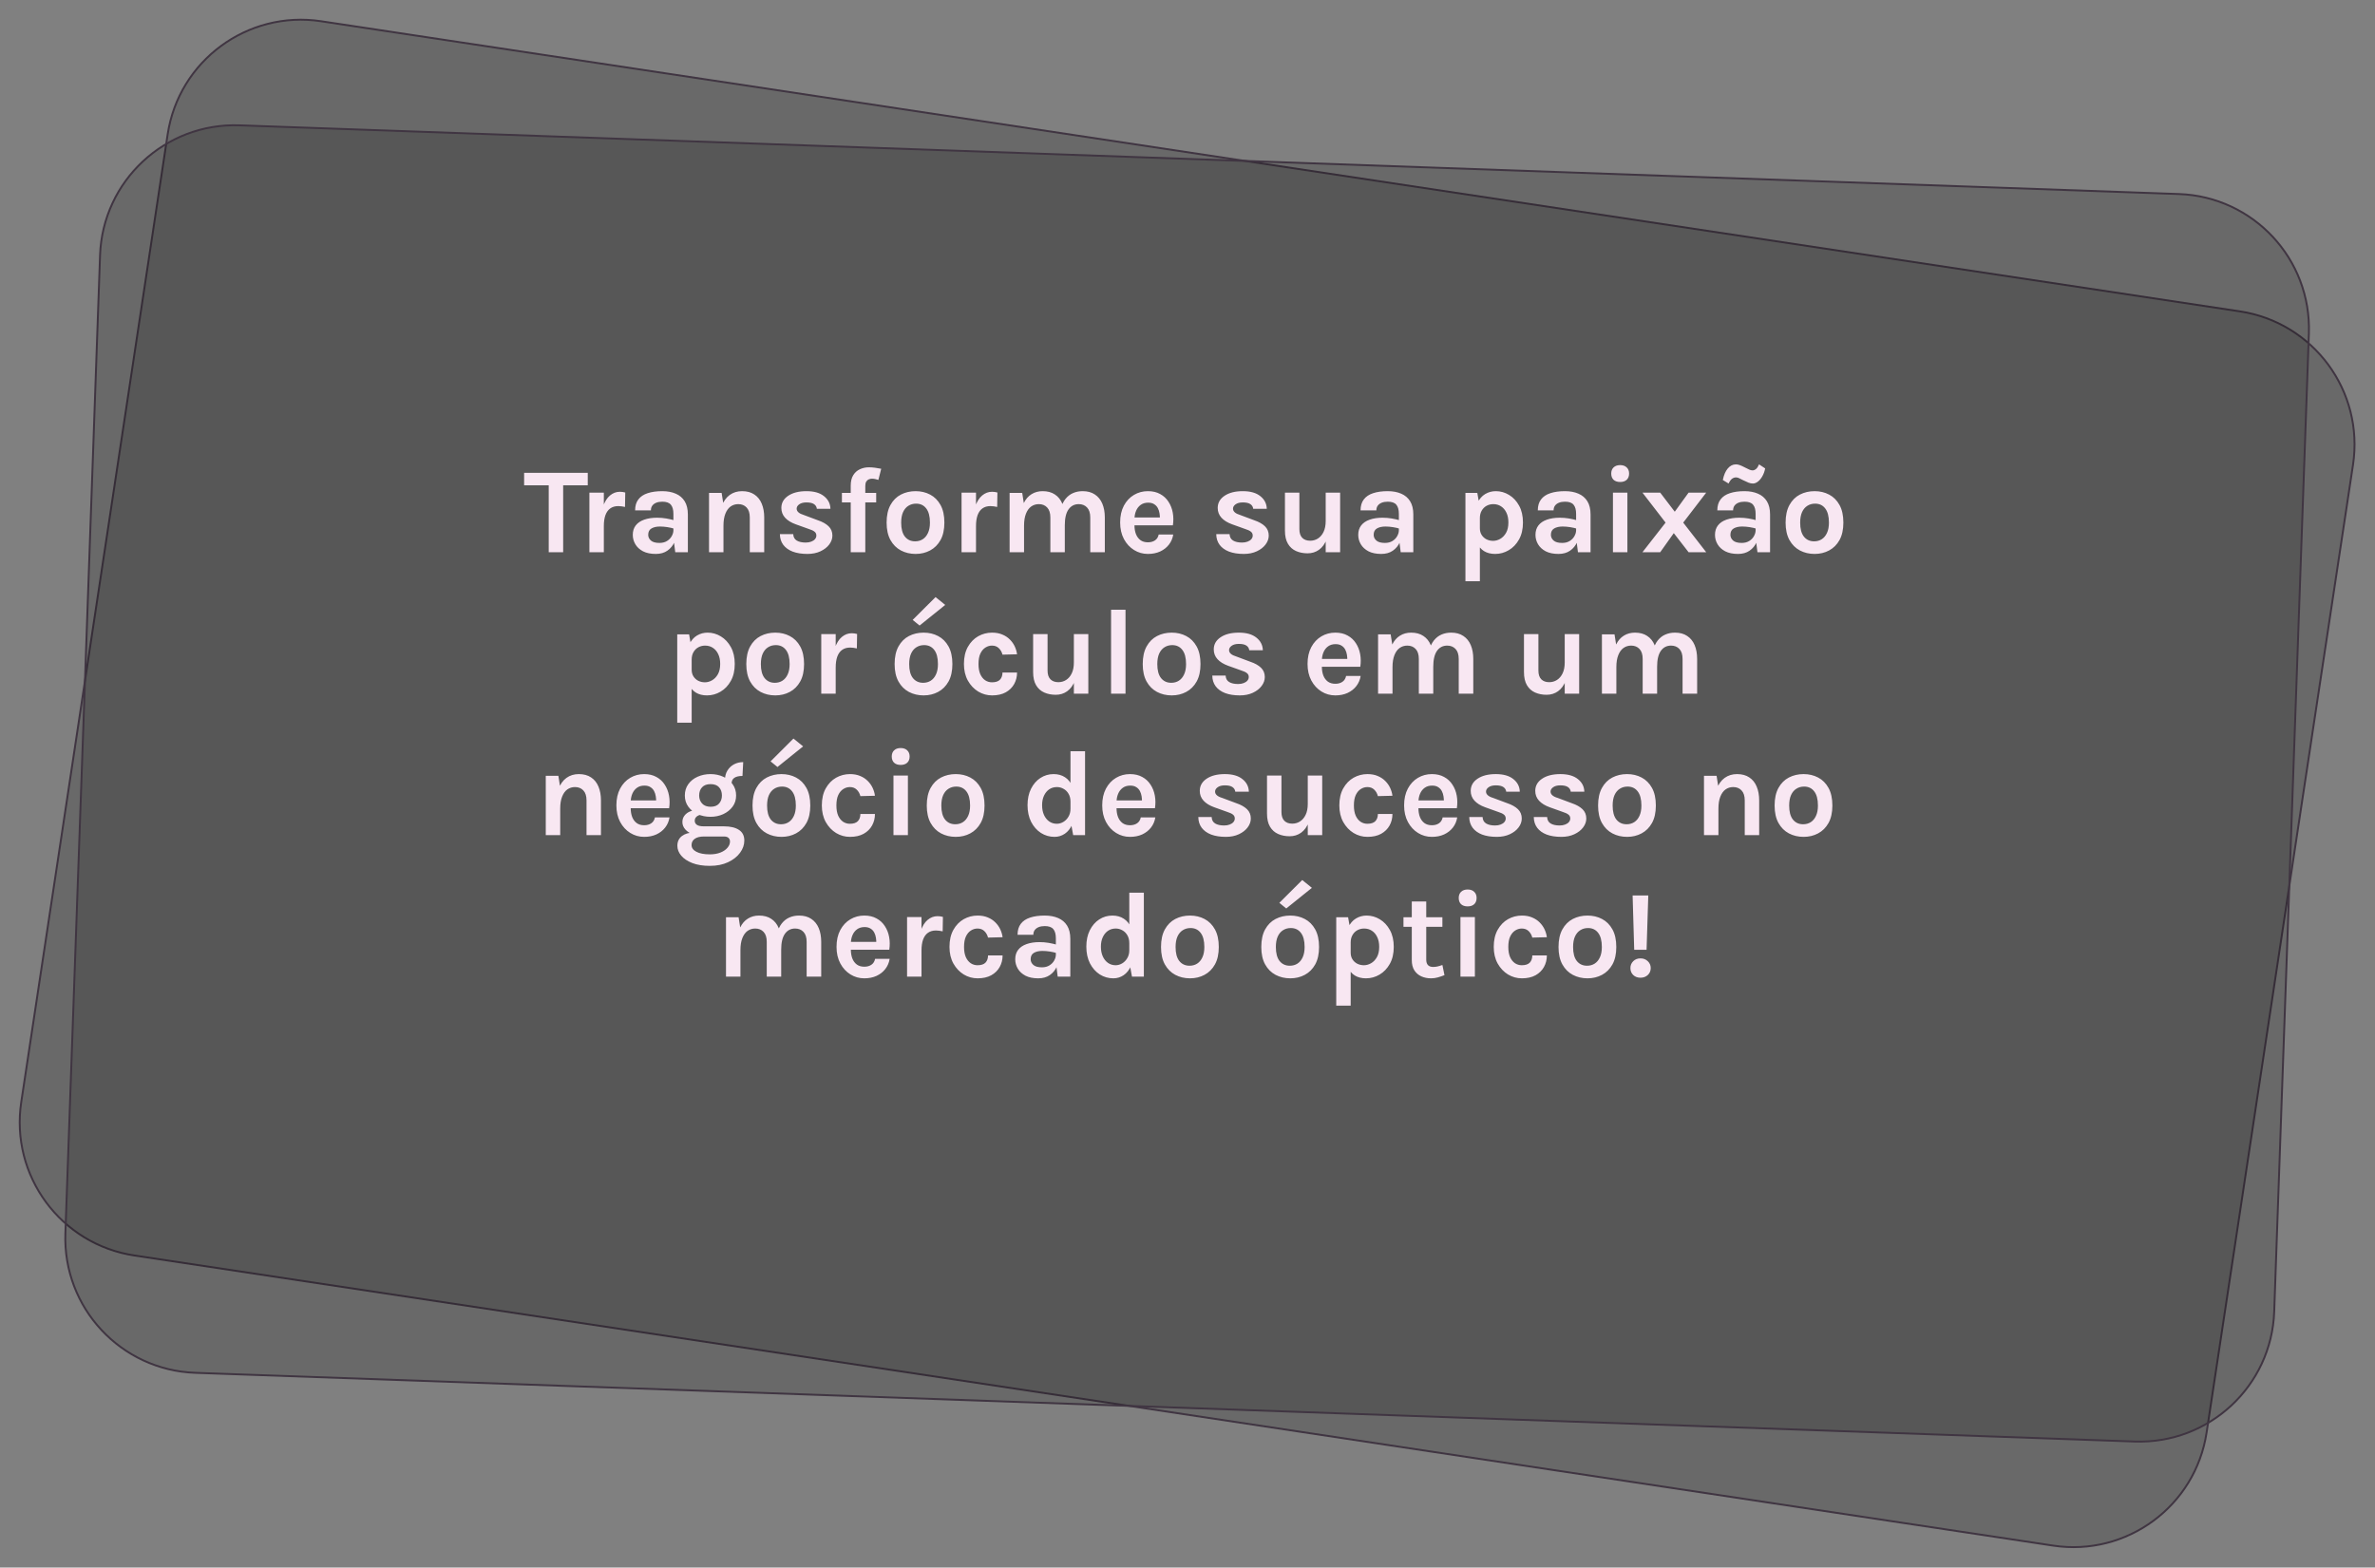 <svg xmlns="http://www.w3.org/2000/svg" width="1242" height="820" viewBox="0 0 1242 820" fill="none"><rect x="0" y="0" width="1242" height="820" fill="#808080" stroke="none"/><path d="M70.276 656.741C31.778 650.919 5.289 614.989 11.112 576.491L87.676 70.276C93.499 31.778 129.428 5.289 167.926 11.112L1171.34 162.876C1209.84 168.699 1236.33 204.628 1230.5 243.127L1153.94 749.342C1148.12 787.84 1112.19 814.328 1073.69 808.506L70.276 656.741Z" fill="#0F100F" fill-opacity="0.2" stroke="#403542"></path><path d="M102.15 718.118C63.238 716.739 32.812 684.077 34.191 645.166L52.325 133.515C53.704 94.603 86.366 64.177 125.277 65.556L1139.47 101.5C1178.38 102.879 1208.8 135.541 1207.42 174.452L1189.29 686.103C1187.91 725.015 1155.25 755.441 1116.34 754.062L102.15 718.118Z" fill="#0F100F" fill-opacity="0.2" stroke="#403542"></path><path d="M274.09 253.856V247.328H307.37V253.856H292.81L294.506 252.128V288.864H286.954V252.128L288.65 253.856H274.09ZM308.221 288.864V257.696H315.773V288.864H308.221ZM313.917 275.232C313.917 271.157 314.375 267.786 315.293 265.12C316.21 262.453 317.437 260.48 318.973 259.2C320.53 257.898 322.258 257.248 324.157 257.248C324.669 257.248 325.149 257.28 325.597 257.344C326.066 257.408 326.525 257.504 326.973 257.632L326.845 265.184C326.29 265.056 325.693 264.949 325.053 264.864C324.413 264.778 323.837 264.736 323.325 264.736C321.661 264.736 320.263 265.141 319.133 265.952C318.023 266.741 317.181 267.914 316.605 269.472C316.05 271.029 315.773 272.949 315.773 275.232H313.917ZM353.122 288.864L352.162 281.312V268.832C352.162 266.656 351.714 265.045 350.818 264C349.943 262.954 348.45 262.432 346.338 262.432C345.122 262.432 344.066 262.613 343.17 262.976C342.274 263.338 341.58 263.861 341.09 264.544C340.62 265.205 340.386 266.016 340.386 266.976H332.13C332.13 264.629 332.695 262.72 333.826 261.248C334.956 259.754 336.578 258.666 338.69 257.984C340.823 257.28 343.372 256.928 346.338 256.928C349.026 256.928 351.372 257.365 353.378 258.24C355.383 259.093 356.94 260.416 358.05 262.208C359.159 264 359.714 266.293 359.714 269.088V288.864H353.122ZM342.946 289.76C340.279 289.76 338.05 289.301 336.258 288.384C334.487 287.445 333.154 286.218 332.258 284.704C331.362 283.189 330.914 281.546 330.914 279.776C330.914 277.813 331.426 276.17 332.45 274.848C333.495 273.504 334.967 272.501 336.866 271.84C338.764 271.157 341.004 270.816 343.586 270.816C345.271 270.816 346.86 270.944 348.354 271.2C349.868 271.456 351.372 271.797 352.866 272.224V276.64C351.692 276.256 350.412 275.957 349.026 275.744C347.639 275.53 346.338 275.424 345.122 275.424C343.33 275.424 341.858 275.754 340.706 276.416C339.554 277.077 338.978 278.197 338.978 279.776C338.978 280.928 339.447 281.92 340.386 282.752C341.324 283.584 342.818 284 344.866 284C346.423 284 347.746 283.658 348.834 282.976C349.922 282.293 350.743 281.44 351.298 280.416C351.874 279.392 352.162 278.368 352.162 277.344H353.954C353.954 279.584 353.538 281.653 352.706 283.552C351.874 285.429 350.636 286.933 348.994 288.064C347.372 289.194 345.356 289.76 342.946 289.76ZM392.095 288.864V270.688C392.095 268.384 391.541 266.645 390.431 265.472C389.322 264.298 387.871 263.712 386.079 263.712C384.565 263.712 383.221 264.128 382.047 264.96C380.895 265.792 379.989 267.05 379.327 268.736C378.666 270.4 378.335 272.48 378.335 274.976H375.839C375.839 270.944 376.341 267.594 377.343 264.928C378.346 262.24 379.765 260.234 381.599 258.912C383.434 257.589 385.589 256.928 388.063 256.928C390.623 256.928 392.757 257.504 394.463 258.656C396.191 259.786 397.482 261.386 398.335 263.456C399.21 265.525 399.647 267.936 399.647 270.688V288.864H392.095ZM370.783 288.864V257.824H377.375L378.335 263.968V288.864H370.783ZM422.242 289.76C419.256 289.76 416.685 289.354 414.53 288.544C412.397 287.712 410.754 286.528 409.602 284.992C408.45 283.434 407.864 281.568 407.842 279.392H414.818C414.882 280.928 415.49 282.048 416.642 282.752C417.794 283.456 419.362 283.808 421.346 283.808C422.434 283.808 423.394 283.648 424.226 283.328C425.08 283.008 425.741 282.57 426.21 282.016C426.68 281.461 426.914 280.842 426.914 280.16C426.914 279.285 426.594 278.602 425.954 278.112C425.336 277.6 424.333 277.13 422.946 276.704L416.162 274.272C413.73 273.397 411.864 272.245 410.562 270.816C409.261 269.386 408.61 267.68 408.61 265.696C408.61 263.072 409.794 260.96 412.162 259.36C414.552 257.738 417.741 256.928 421.73 256.928C425.698 256.928 428.76 257.802 430.914 259.552C433.09 261.28 434.21 263.477 434.274 266.144H427.17C427.064 265.12 426.573 264.309 425.698 263.712C424.824 263.114 423.501 262.816 421.73 262.816C420.13 262.816 418.872 263.146 417.954 263.808C417.058 264.448 416.61 265.205 416.61 266.08C416.61 267.552 417.869 268.661 420.386 269.408L427.746 272.16C430.136 272.97 431.992 274.016 433.314 275.296C434.637 276.576 435.298 278.197 435.298 280.16C435.298 281.802 434.744 283.36 433.634 284.832C432.546 286.282 431.021 287.466 429.058 288.384C427.096 289.301 424.824 289.76 422.242 289.76ZM444.888 288.864V254.048C444.888 251.808 445.325 249.984 446.2 248.576C447.074 247.168 448.226 246.133 449.656 245.472C451.106 244.789 452.674 244.448 454.36 244.448C455.405 244.448 456.482 244.522 457.592 244.672C458.701 244.821 459.778 245.002 460.824 245.216L459.352 251.04C458.818 250.848 458.264 250.698 457.688 250.592C457.112 250.464 456.557 250.4 456.024 250.4C455.426 250.4 454.861 250.517 454.328 250.752C453.794 250.965 453.357 251.349 453.016 251.904C452.674 252.458 452.504 253.216 452.504 254.176V288.864H444.888ZM440.28 262.816V257.824H458.2V262.816H440.28ZM478.82 289.76C475.982 289.76 473.412 289.152 471.108 287.936C468.825 286.72 467.012 284.906 465.668 282.496C464.324 280.064 463.652 277.024 463.652 273.376C463.652 269.664 464.324 266.592 465.668 264.16C467.012 261.728 468.825 259.914 471.108 258.72C473.412 257.525 475.982 256.928 478.82 256.928C481.614 256.928 484.142 257.525 486.404 258.72C488.686 259.914 490.5 261.728 491.844 264.16C493.188 266.592 493.86 269.664 493.86 273.376C493.86 277.024 493.188 280.064 491.844 282.496C490.5 284.906 488.686 286.72 486.404 287.936C484.142 289.152 481.614 289.76 478.82 289.76ZM478.564 283.168C480.057 283.168 481.38 282.805 482.532 282.08C483.705 281.333 484.622 280.234 485.284 278.784C485.966 277.333 486.308 275.53 486.308 273.376C486.308 270.09 485.657 267.616 484.356 265.952C483.076 264.288 481.316 263.456 479.076 263.456C477.561 263.456 476.217 263.829 475.044 264.576C473.87 265.301 472.942 266.4 472.26 267.872C471.598 269.344 471.268 271.178 471.268 273.376C471.268 276.618 471.918 279.061 473.22 280.704C474.542 282.346 476.324 283.168 478.564 283.168ZM502.846 288.864V257.696H510.398V288.864H502.846ZM508.542 275.232C508.542 271.157 509 267.786 509.918 265.12C510.835 262.453 512.062 260.48 513.598 259.2C515.155 257.898 516.883 257.248 518.782 257.248C519.294 257.248 519.774 257.28 520.222 257.344C520.691 257.408 521.15 257.504 521.598 257.632L521.47 265.184C520.915 265.056 520.318 264.949 519.678 264.864C519.038 264.778 518.462 264.736 517.95 264.736C516.286 264.736 514.888 265.141 513.758 265.952C512.648 266.741 511.806 267.914 511.23 269.472C510.675 271.029 510.398 272.949 510.398 275.232H508.542ZM570.147 288.864V270.688C570.147 268.384 569.592 266.645 568.483 265.472C567.373 264.298 565.923 263.712 564.131 263.712C561.869 263.712 560.088 264.629 558.787 266.464C557.485 268.298 556.835 271.072 556.835 274.784H553.699C553.699 271.52 553.997 268.757 554.595 266.496C555.213 264.213 556.077 262.378 557.187 260.992C558.317 259.584 559.64 258.56 561.155 257.92C562.669 257.258 564.344 256.928 566.179 256.928C568.717 256.928 570.84 257.504 572.547 258.656C574.275 259.786 575.576 261.386 576.451 263.456C577.325 265.525 577.763 267.936 577.763 270.688V288.864H570.147ZM527.971 288.864V257.824H534.563L535.395 263.136C536.419 261.066 537.773 259.52 539.459 258.496C541.144 257.45 543.075 256.928 545.251 256.928C547.811 256.928 549.944 257.504 551.651 258.656C553.379 259.786 554.669 261.386 555.523 263.456C556.397 265.525 556.835 267.936 556.835 270.688V288.864H549.283V270.688C549.283 268.384 548.728 266.645 547.619 265.472C546.509 264.298 545.059 263.712 543.267 263.712C541.752 263.712 540.408 264.128 539.235 264.96C538.083 265.792 537.176 267.05 536.515 268.736C535.853 270.4 535.523 272.48 535.523 274.976V288.864H527.971ZM600.305 289.76C597.659 289.76 595.238 289.077 593.041 287.712C590.843 286.346 589.083 284.437 587.761 281.984C586.438 279.509 585.777 276.618 585.777 273.312C585.777 269.898 586.427 266.965 587.729 264.512C589.051 262.058 590.811 260.181 593.009 258.88C595.206 257.578 597.638 256.928 600.305 256.928C602.779 256.928 604.913 257.429 606.705 258.432C608.518 259.413 609.969 260.757 611.057 262.464C612.166 264.149 612.913 266.058 613.297 268.192C613.681 270.325 613.702 272.522 613.361 274.784H591.793V270.688H608.017L606.545 271.648C606.609 270.645 606.555 269.632 606.385 268.608C606.235 267.584 605.937 266.645 605.489 265.792C605.041 264.938 604.401 264.256 603.569 263.744C602.758 263.21 601.713 262.944 600.433 262.944C598.897 262.944 597.595 263.328 596.529 264.096C595.462 264.864 594.651 265.909 594.097 267.232C593.542 268.554 593.265 270.048 593.265 271.712V274.72C593.265 276.469 593.521 278.016 594.033 279.36C594.566 280.704 595.345 281.76 596.369 282.528C597.414 283.296 598.726 283.68 600.305 283.68C601.777 283.68 603.014 283.338 604.017 282.656C605.019 281.973 605.659 280.949 605.937 279.584H613.553C613.233 281.589 612.475 283.36 611.281 284.896C610.107 286.41 608.582 287.605 606.705 288.48C604.827 289.333 602.694 289.76 600.305 289.76ZM650.43 289.76C647.443 289.76 644.872 289.354 642.718 288.544C640.584 287.712 638.942 286.528 637.79 284.992C636.638 283.434 636.051 281.568 636.03 279.392H643.006C643.07 280.928 643.678 282.048 644.83 282.752C645.982 283.456 647.55 283.808 649.534 283.808C650.622 283.808 651.582 283.648 652.414 283.328C653.267 283.008 653.928 282.57 654.398 282.016C654.867 281.461 655.102 280.842 655.102 280.16C655.102 279.285 654.782 278.602 654.142 278.112C653.523 277.6 652.52 277.13 651.134 276.704L644.35 274.272C641.918 273.397 640.051 272.245 638.75 270.816C637.448 269.386 636.798 267.68 636.798 265.696C636.798 263.072 637.982 260.96 640.35 259.36C642.739 257.738 645.928 256.928 649.918 256.928C653.886 256.928 656.947 257.802 659.102 259.552C661.278 261.28 662.398 263.477 662.462 266.144H655.358C655.251 265.12 654.76 264.309 653.886 263.712C653.011 263.114 651.688 262.816 649.918 262.816C648.318 262.816 647.059 263.146 646.142 263.808C645.246 264.448 644.798 265.205 644.798 266.08C644.798 267.552 646.056 268.661 648.574 269.408L655.934 272.16C658.323 272.97 660.179 274.016 661.502 275.296C662.824 276.576 663.486 278.197 663.486 280.16C663.486 281.802 662.931 283.36 661.822 284.832C660.734 286.282 659.208 287.466 657.246 288.384C655.283 289.301 653.011 289.76 650.43 289.76ZM693.268 257.696H700.82V288.864H693.268V257.696ZM671.956 257.696H679.508V276.768C679.508 278.794 680.009 280.32 681.012 281.344C682.014 282.346 683.39 282.848 685.14 282.848C686.633 282.848 687.988 282.464 689.204 281.696C690.441 280.906 691.422 279.754 692.148 278.24C692.894 276.704 693.268 274.805 693.268 272.544H695.316C695.316 276.341 694.825 279.488 693.844 281.984C692.862 284.48 691.508 286.346 689.78 287.584C688.052 288.821 686.057 289.44 683.796 289.44C681.577 289.44 679.572 289.045 677.78 288.256C675.988 287.466 674.569 286.197 673.524 284.448C672.478 282.698 671.956 280.394 671.956 277.536V257.696ZM732.497 288.864L731.537 281.312V268.832C731.537 266.656 731.089 265.045 730.193 264C729.318 262.954 727.825 262.432 725.713 262.432C724.497 262.432 723.441 262.613 722.545 262.976C721.649 263.338 720.955 263.861 720.465 264.544C719.995 265.205 719.761 266.016 719.761 266.976H711.505C711.505 264.629 712.07 262.72 713.201 261.248C714.331 259.754 715.953 258.666 718.065 257.984C720.198 257.28 722.747 256.928 725.713 256.928C728.401 256.928 730.747 257.365 732.753 258.24C734.758 259.093 736.315 260.416 737.425 262.208C738.534 264 739.089 266.293 739.089 269.088V288.864H732.497ZM722.321 289.76C719.654 289.76 717.425 289.301 715.633 288.384C713.862 287.445 712.529 286.218 711.633 284.704C710.737 283.189 710.289 281.546 710.289 279.776C710.289 277.813 710.801 276.17 711.825 274.848C712.87 273.504 714.342 272.501 716.241 271.84C718.139 271.157 720.379 270.816 722.961 270.816C724.646 270.816 726.235 270.944 727.729 271.2C729.243 271.456 730.747 271.797 732.241 272.224V276.64C731.067 276.256 729.787 275.957 728.401 275.744C727.014 275.53 725.713 275.424 724.497 275.424C722.705 275.424 721.233 275.754 720.081 276.416C718.929 277.077 718.353 278.197 718.353 279.776C718.353 280.928 718.822 281.92 719.761 282.752C720.699 283.584 722.193 284 724.241 284C725.798 284 727.121 283.658 728.209 282.976C729.297 282.293 730.118 281.44 730.673 280.416C731.249 279.392 731.537 278.368 731.537 277.344H733.329C733.329 279.584 732.913 281.653 732.081 283.552C731.249 285.429 730.011 286.933 728.369 288.064C726.747 289.194 724.731 289.76 722.321 289.76ZM781.898 289.76C779.615 289.76 777.674 289.269 776.074 288.288C774.474 287.306 773.247 285.824 772.394 283.84C771.562 281.834 771.146 279.328 771.146 276.32H773.898C773.898 277.706 774.218 278.89 774.858 279.872C775.498 280.853 776.34 281.61 777.386 282.144C778.452 282.656 779.594 282.912 780.81 282.912C782.068 282.912 783.306 282.57 784.522 281.888C785.759 281.184 786.783 280.128 787.594 278.72C788.404 277.29 788.81 275.488 788.81 273.312C788.81 271.328 788.468 269.621 787.786 268.192C787.103 266.741 786.164 265.632 784.97 264.864C783.796 264.096 782.452 263.712 780.938 263.712C779.658 263.712 778.484 264 777.418 264.576C776.351 265.152 775.498 265.994 774.858 267.104C774.218 268.192 773.898 269.514 773.898 271.072H771.146C771.146 267.808 771.647 265.141 772.65 263.072C773.652 260.981 774.996 259.434 776.682 258.432C778.367 257.429 780.212 256.928 782.218 256.928C784.671 256.928 786.975 257.578 789.13 258.88C791.306 260.181 793.066 262.058 794.41 264.512C795.754 266.944 796.426 269.877 796.426 273.312C796.426 276.768 795.743 279.722 794.378 282.176C793.012 284.629 791.22 286.506 789.002 287.808C786.804 289.109 784.436 289.76 781.898 289.76ZM766.346 304.032V257.824H772.554L773.898 265.504V304.032H766.346ZM825.184 288.864L824.224 281.312V268.832C824.224 266.656 823.776 265.045 822.88 264C822.006 262.954 820.512 262.432 818.4 262.432C817.184 262.432 816.128 262.613 815.232 262.976C814.336 263.338 813.643 263.861 813.152 264.544C812.683 265.205 812.448 266.016 812.448 266.976H804.192C804.192 264.629 804.758 262.72 805.888 261.248C807.019 259.754 808.64 258.666 810.752 257.984C812.886 257.28 815.435 256.928 818.4 256.928C821.088 256.928 823.435 257.365 825.44 258.24C827.446 259.093 829.003 260.416 830.112 262.208C831.222 264 831.776 266.293 831.776 269.088V288.864H825.184ZM815.008 289.76C812.342 289.76 810.112 289.301 808.32 288.384C806.55 287.445 805.216 286.218 804.32 284.704C803.424 283.189 802.976 281.546 802.976 279.776C802.976 277.813 803.488 276.17 804.512 274.848C805.558 273.504 807.03 272.501 808.928 271.84C810.827 271.157 813.067 270.816 815.648 270.816C817.334 270.816 818.923 270.944 820.416 271.2C821.931 271.456 823.435 271.797 824.928 272.224V276.64C823.755 276.256 822.475 275.957 821.088 275.744C819.702 275.53 818.4 275.424 817.184 275.424C815.392 275.424 813.92 275.754 812.768 276.416C811.616 277.077 811.04 278.197 811.04 279.776C811.04 280.928 811.51 281.92 812.448 282.752C813.387 283.584 814.88 284 816.928 284C818.486 284 819.808 283.658 820.896 282.976C821.984 282.293 822.806 281.44 823.36 280.416C823.936 279.392 824.224 278.368 824.224 277.344H826.016C826.016 279.584 825.6 281.653 824.768 283.552C823.936 285.429 822.699 286.933 821.056 288.064C819.435 289.194 817.419 289.76 815.008 289.76ZM847.262 252.128C845.79 252.128 844.638 251.744 843.806 250.976C842.995 250.186 842.59 249.098 842.59 247.712C842.59 246.368 842.995 245.301 843.806 244.512C844.638 243.701 845.79 243.296 847.262 243.296C848.712 243.296 849.854 243.701 850.686 244.512C851.518 245.301 851.934 246.368 851.934 247.712C851.934 249.098 851.518 250.186 850.686 250.976C849.854 251.744 848.712 252.128 847.262 252.128ZM843.486 288.864V257.696H851.038V288.864H843.486ZM858.918 288.864L871.014 273.376L858.918 257.696H868.198L875.814 267.68L883.046 257.696H892.262L880.23 273.376L892.262 288.864H883.046L875.302 278.88L868.198 288.864H858.918ZM919.059 288.864L918.099 281.312V268.832C918.099 266.656 917.651 265.045 916.755 264C915.881 262.954 914.387 262.432 912.275 262.432C911.059 262.432 910.003 262.613 909.107 262.976C908.211 263.338 907.518 263.861 907.027 264.544C906.558 265.205 906.323 266.016 906.323 266.976H898.067C898.067 264.629 898.633 262.72 899.763 261.248C900.894 259.754 902.515 258.666 904.627 257.984C906.761 257.28 909.31 256.928 912.275 256.928C914.963 256.928 917.31 257.365 919.315 258.24C921.321 259.093 922.878 260.416 923.987 262.208C925.097 264 925.651 266.293 925.651 269.088V288.864H919.059ZM908.883 289.76C906.217 289.76 903.987 289.301 902.195 288.384C900.425 287.445 899.091 286.218 898.195 284.704C897.299 283.189 896.851 281.546 896.851 279.776C896.851 277.813 897.363 276.17 898.387 274.848C899.433 273.504 900.905 272.501 902.803 271.84C904.702 271.157 906.942 270.816 909.523 270.816C911.209 270.816 912.798 270.944 914.291 271.2C915.806 271.456 917.31 271.797 918.803 272.224V276.64C917.63 276.256 916.35 275.957 914.963 275.744C913.577 275.53 912.275 275.424 911.059 275.424C909.267 275.424 907.795 275.754 906.643 276.416C905.491 277.077 904.915 278.197 904.915 279.776C904.915 280.928 905.385 281.92 906.323 282.752C907.262 283.584 908.755 284 910.803 284C912.361 284 913.683 283.658 914.771 282.976C915.859 282.293 916.681 281.44 917.235 280.416C917.811 279.392 918.099 278.368 918.099 277.344H919.891C919.891 279.584 919.475 281.653 918.643 283.552C917.811 285.429 916.574 286.933 914.931 288.064C913.31 289.194 911.294 289.76 908.883 289.76ZM903.955 252.928L900.947 251.104C901.459 248.522 902.313 246.517 903.507 245.088C904.723 243.637 906.153 242.912 907.795 242.912C908.414 242.912 909.054 243.029 909.715 243.264C910.398 243.498 911.315 243.914 912.467 244.512C913.555 245.066 914.366 245.461 914.899 245.696C915.454 245.93 915.987 246.048 916.499 246.048C917.118 246.048 917.726 245.802 918.323 245.312C918.921 244.8 919.443 244 919.891 242.912L923.091 245.024C922.793 246.56 922.302 247.925 921.619 249.12C920.958 250.293 920.19 251.221 919.315 251.904C918.441 252.586 917.566 252.928 916.691 252.928C915.923 252.928 915.155 252.778 914.387 252.48C913.641 252.181 912.659 251.733 911.443 251.136C910.441 250.581 909.694 250.208 909.203 250.016C908.713 249.824 908.243 249.728 907.795 249.728C907.113 249.728 906.451 249.952 905.811 250.4C905.193 250.826 904.574 251.669 903.955 252.928ZM948.945 289.76C946.107 289.76 943.537 289.152 941.233 287.936C938.95 286.72 937.137 284.906 935.793 282.496C934.449 280.064 933.777 277.024 933.777 273.376C933.777 269.664 934.449 266.592 935.793 264.16C937.137 261.728 938.95 259.914 941.233 258.72C943.537 257.525 946.107 256.928 948.945 256.928C951.739 256.928 954.267 257.525 956.529 258.72C958.811 259.914 960.625 261.728 961.969 264.16C963.313 266.592 963.985 269.664 963.985 273.376C963.985 277.024 963.313 280.064 961.969 282.496C960.625 284.906 958.811 286.72 956.529 287.936C954.267 289.152 951.739 289.76 948.945 289.76ZM948.689 283.168C950.182 283.168 951.505 282.805 952.657 282.08C953.83 281.333 954.747 280.234 955.409 278.784C956.091 277.333 956.433 275.53 956.433 273.376C956.433 270.09 955.782 267.616 954.481 265.952C953.201 264.288 951.441 263.456 949.201 263.456C947.686 263.456 946.342 263.829 945.169 264.576C943.995 265.301 943.067 266.4 942.385 267.872C941.723 269.344 941.393 271.178 941.393 273.376C941.393 276.618 942.043 279.061 943.345 280.704C944.667 282.346 946.449 283.168 948.689 283.168ZM369.71 363.76C367.428 363.76 365.486 363.269 363.886 362.288C362.286 361.306 361.06 359.824 360.206 357.84C359.374 355.834 358.958 353.328 358.958 350.32H361.71C361.71 351.706 362.03 352.89 362.67 353.872C363.31 354.853 364.153 355.61 365.198 356.144C366.265 356.656 367.406 356.912 368.622 356.912C369.881 356.912 371.118 356.57 372.334 355.888C373.572 355.184 374.596 354.128 375.406 352.72C376.217 351.29 376.622 349.488 376.622 347.312C376.622 345.328 376.281 343.621 375.598 342.192C374.916 340.741 373.977 339.632 372.782 338.864C371.609 338.096 370.265 337.712 368.75 337.712C367.47 337.712 366.297 338 365.23 338.576C364.164 339.152 363.31 339.994 362.67 341.104C362.03 342.192 361.71 343.514 361.71 345.072H358.958C358.958 341.808 359.46 339.141 360.462 337.072C361.465 334.981 362.809 333.434 364.494 332.432C366.18 331.429 368.025 330.928 370.03 330.928C372.484 330.928 374.788 331.578 376.942 332.88C379.118 334.181 380.878 336.058 382.222 338.512C383.566 340.944 384.238 343.877 384.238 347.312C384.238 350.768 383.556 353.722 382.19 356.176C380.825 358.629 379.033 360.506 376.814 361.808C374.617 363.109 372.249 363.76 369.71 363.76ZM354.158 378.032V331.824H360.366L361.71 339.504V378.032H354.158ZM405.445 363.76C402.607 363.76 400.037 363.152 397.733 361.936C395.45 360.72 393.637 358.906 392.293 356.496C390.949 354.064 390.277 351.024 390.277 347.376C390.277 343.664 390.949 340.592 392.293 338.16C393.637 335.728 395.45 333.914 397.733 332.72C400.037 331.525 402.607 330.928 405.445 330.928C408.239 330.928 410.767 331.525 413.029 332.72C415.311 333.914 417.125 335.728 418.469 338.16C419.813 340.592 420.485 343.664 420.485 347.376C420.485 351.024 419.813 354.064 418.469 356.496C417.125 358.906 415.311 360.72 413.029 361.936C410.767 363.152 408.239 363.76 405.445 363.76ZM405.189 357.168C406.682 357.168 408.005 356.805 409.157 356.08C410.33 355.333 411.247 354.234 411.909 352.784C412.591 351.333 412.933 349.53 412.933 347.376C412.933 344.09 412.282 341.616 410.981 339.952C409.701 338.288 407.941 337.456 405.701 337.456C404.186 337.456 402.842 337.829 401.669 338.576C400.495 339.301 399.567 340.4 398.885 341.872C398.223 343.344 397.893 345.178 397.893 347.376C397.893 350.618 398.543 353.061 399.845 354.704C401.167 356.346 402.949 357.168 405.189 357.168ZM429.471 362.864V331.696H437.023V362.864H429.471ZM435.167 349.232C435.167 345.157 435.625 341.786 436.543 339.12C437.46 336.453 438.687 334.48 440.223 333.2C441.78 331.898 443.508 331.248 445.407 331.248C445.919 331.248 446.399 331.28 446.847 331.344C447.316 331.408 447.775 331.504 448.223 331.632L448.095 339.184C447.54 339.056 446.943 338.949 446.303 338.864C445.663 338.778 445.087 338.736 444.575 338.736C442.911 338.736 441.513 339.141 440.383 339.952C439.273 340.741 438.431 341.914 437.855 343.472C437.3 345.029 437.023 346.949 437.023 349.232H435.167ZM483.007 363.76C480.17 363.76 477.599 363.152 475.295 361.936C473.013 360.72 471.199 358.906 469.855 356.496C468.511 354.064 467.839 351.024 467.839 347.376C467.839 343.664 468.511 340.592 469.855 338.16C471.199 335.728 473.013 333.914 475.295 332.72C477.599 331.525 480.17 330.928 483.007 330.928C485.802 330.928 488.33 331.525 490.591 332.72C492.874 333.914 494.687 335.728 496.031 338.16C497.375 340.592 498.047 343.664 498.047 347.376C498.047 351.024 497.375 354.064 496.031 356.496C494.687 358.906 492.874 360.72 490.591 361.936C488.33 363.152 485.802 363.76 483.007 363.76ZM482.751 357.168C484.245 357.168 485.567 356.805 486.719 356.08C487.893 355.333 488.81 354.234 489.471 352.784C490.154 351.333 490.495 349.53 490.495 347.376C490.495 344.09 489.845 341.616 488.543 339.952C487.263 338.288 485.503 337.456 483.263 337.456C481.749 337.456 480.405 337.829 479.231 338.576C478.058 339.301 477.13 340.4 476.447 341.872C475.786 343.344 475.455 345.178 475.455 347.376C475.455 350.618 476.106 353.061 477.407 354.704C478.73 356.346 480.511 357.168 482.751 357.168ZM480.895 327.216L477.279 324.272L489.247 312.336L494.303 316.432L480.895 327.216ZM518.809 363.76C516.207 363.76 513.785 363.088 511.545 361.744C509.327 360.378 507.524 358.469 506.137 356.016C504.772 353.541 504.089 350.64 504.089 347.312C504.089 343.792 504.772 340.816 506.137 338.384C507.524 335.93 509.327 334.074 511.545 332.816C513.785 331.557 516.207 330.928 518.809 330.928C520.836 330.928 522.617 331.258 524.153 331.92C525.711 332.56 527.033 333.434 528.121 334.544C529.209 335.632 530.063 336.848 530.681 338.192C531.3 339.536 531.695 340.89 531.865 342.256L524.249 342.448C523.908 341.082 523.268 339.952 522.329 339.056C521.412 338.16 520.217 337.712 518.745 337.712C517.529 337.712 516.388 338.053 515.321 338.736C514.255 339.397 513.38 340.432 512.697 341.84C512.036 343.248 511.705 345.072 511.705 347.312C511.705 349.445 512.015 351.226 512.633 352.656C513.273 354.064 514.127 355.13 515.193 355.856C516.26 356.56 517.444 356.912 518.745 356.912C520.665 356.912 522.063 356.453 522.937 355.536C523.812 354.597 524.249 353.349 524.249 351.792H531.865C531.865 353.989 531.364 355.994 530.361 357.808C529.359 359.621 527.887 361.072 525.945 362.16C524.004 363.226 521.625 363.76 518.809 363.76ZM561.58 331.696H569.132V362.864H561.58V331.696ZM540.268 331.696H547.82V350.768C547.82 352.794 548.322 354.32 549.324 355.344C550.327 356.346 551.703 356.848 553.452 356.848C554.946 356.848 556.3 356.464 557.516 355.696C558.754 354.906 559.735 353.754 560.46 352.24C561.207 350.704 561.58 348.805 561.58 346.544H563.628C563.628 350.341 563.138 353.488 562.156 355.984C561.175 358.48 559.82 360.346 558.092 361.584C556.364 362.821 554.37 363.44 552.108 363.44C549.89 363.44 547.884 363.045 546.092 362.256C544.3 361.466 542.882 360.197 541.836 358.448C540.791 356.698 540.268 354.394 540.268 351.536V331.696ZM581.033 362.864V318.96H588.585V362.864H581.033ZM612.757 363.76C609.92 363.76 607.349 363.152 605.045 361.936C602.763 360.72 600.949 358.906 599.605 356.496C598.261 354.064 597.589 351.024 597.589 347.376C597.589 343.664 598.261 340.592 599.605 338.16C600.949 335.728 602.763 333.914 605.045 332.72C607.349 331.525 609.92 330.928 612.757 330.928C615.552 330.928 618.08 331.525 620.341 332.72C622.624 333.914 624.437 335.728 625.781 338.16C627.125 340.592 627.797 343.664 627.797 347.376C627.797 351.024 627.125 354.064 625.781 356.496C624.437 358.906 622.624 360.72 620.341 361.936C618.08 363.152 615.552 363.76 612.757 363.76ZM612.501 357.168C613.995 357.168 615.317 356.805 616.469 356.08C617.643 355.333 618.56 354.234 619.221 352.784C619.904 351.333 620.245 349.53 620.245 347.376C620.245 344.09 619.595 341.616 618.293 339.952C617.013 338.288 615.253 337.456 613.013 337.456C611.499 337.456 610.155 337.829 608.981 338.576C607.808 339.301 606.88 340.4 606.197 341.872C605.536 343.344 605.205 345.178 605.205 347.376C605.205 350.618 605.856 353.061 607.157 354.704C608.48 356.346 610.261 357.168 612.501 357.168ZM648.367 363.76C645.381 363.76 642.81 363.354 640.655 362.544C638.522 361.712 636.879 360.528 635.727 358.992C634.575 357.434 633.989 355.568 633.967 353.392H640.943C641.007 354.928 641.615 356.048 642.767 356.752C643.919 357.456 645.487 357.808 647.471 357.808C648.559 357.808 649.519 357.648 650.351 357.328C651.205 357.008 651.866 356.57 652.335 356.016C652.805 355.461 653.039 354.842 653.039 354.16C653.039 353.285 652.719 352.602 652.079 352.112C651.461 351.6 650.458 351.13 649.071 350.704L642.287 348.272C639.855 347.397 637.989 346.245 636.687 344.816C635.386 343.386 634.735 341.68 634.735 339.696C634.735 337.072 635.919 334.96 638.287 333.36C640.677 331.738 643.866 330.928 647.855 330.928C651.823 330.928 654.885 331.802 657.039 333.552C659.215 335.28 660.335 337.477 660.399 340.144H653.295C653.189 339.12 652.698 338.309 651.823 337.712C650.949 337.114 649.626 336.816 647.855 336.816C646.255 336.816 644.997 337.146 644.079 337.808C643.183 338.448 642.735 339.205 642.735 340.08C642.735 341.552 643.994 342.661 646.511 343.408L653.871 346.16C656.261 346.97 658.117 348.016 659.439 349.296C660.762 350.576 661.423 352.197 661.423 354.16C661.423 355.802 660.869 357.36 659.759 358.832C658.671 360.282 657.146 361.466 655.183 362.384C653.221 363.301 650.949 363.76 648.367 363.76ZM698.305 363.76C695.659 363.76 693.238 363.077 691.041 361.712C688.843 360.346 687.083 358.437 685.761 355.984C684.438 353.509 683.777 350.618 683.777 347.312C683.777 343.898 684.427 340.965 685.729 338.512C687.051 336.058 688.811 334.181 691.009 332.88C693.206 331.578 695.638 330.928 698.305 330.928C700.779 330.928 702.913 331.429 704.705 332.432C706.518 333.413 707.969 334.757 709.057 336.464C710.166 338.149 710.913 340.058 711.297 342.192C711.681 344.325 711.702 346.522 711.361 348.784H689.793V344.688H706.017L704.545 345.648C704.609 344.645 704.555 343.632 704.385 342.608C704.235 341.584 703.937 340.645 703.489 339.792C703.041 338.938 702.401 338.256 701.569 337.744C700.758 337.21 699.713 336.944 698.433 336.944C696.897 336.944 695.595 337.328 694.529 338.096C693.462 338.864 692.651 339.909 692.097 341.232C691.542 342.554 691.265 344.048 691.265 345.712V348.72C691.265 350.469 691.521 352.016 692.033 353.36C692.566 354.704 693.345 355.76 694.369 356.528C695.414 357.296 696.726 357.68 698.305 357.68C699.777 357.68 701.014 357.338 702.017 356.656C703.019 355.973 703.659 354.949 703.937 353.584H711.553C711.233 355.589 710.475 357.36 709.281 358.896C708.107 360.41 706.582 361.605 704.705 362.48C702.827 363.333 700.694 363.76 698.305 363.76ZM762.834 362.864V344.688C762.834 342.384 762.28 340.645 761.17 339.472C760.061 338.298 758.61 337.712 756.818 337.712C754.557 337.712 752.776 338.629 751.474 340.464C750.173 342.298 749.522 345.072 749.522 348.784H746.386C746.386 345.52 746.685 342.757 747.282 340.496C747.901 338.213 748.765 336.378 749.874 334.992C751.005 333.584 752.328 332.56 753.842 331.92C755.357 331.258 757.032 330.928 758.866 330.928C761.405 330.928 763.528 331.504 765.234 332.656C766.962 333.786 768.264 335.386 769.138 337.456C770.013 339.525 770.45 341.936 770.45 344.688V362.864H762.834ZM720.658 362.864V331.824H727.25L728.082 337.136C729.106 335.066 730.461 333.52 732.146 332.496C733.832 331.45 735.762 330.928 737.938 330.928C740.498 330.928 742.632 331.504 744.338 332.656C746.066 333.786 747.357 335.386 748.21 337.456C749.085 339.525 749.522 341.936 749.522 344.688V362.864H741.97V344.688C741.97 342.384 741.416 340.645 740.306 339.472C739.197 338.298 737.746 337.712 735.954 337.712C734.44 337.712 733.096 338.128 731.922 338.96C730.77 339.792 729.864 341.05 729.202 342.736C728.541 344.4 728.21 346.48 728.21 348.976V362.864H720.658ZM818.268 331.696H825.82V362.864H818.268V331.696ZM796.956 331.696H804.508V350.768C804.508 352.794 805.009 354.32 806.012 355.344C807.014 356.346 808.39 356.848 810.14 356.848C811.633 356.848 812.988 356.464 814.204 355.696C815.441 354.906 816.422 353.754 817.148 352.24C817.894 350.704 818.268 348.805 818.268 346.544H820.316C820.316 350.341 819.825 353.488 818.844 355.984C817.862 358.48 816.508 360.346 814.78 361.584C813.052 362.821 811.057 363.44 808.796 363.44C806.577 363.44 804.572 363.045 802.78 362.256C800.988 361.466 799.569 360.197 798.524 358.448C797.478 356.698 796.956 354.394 796.956 351.536V331.696ZM879.897 362.864V344.688C879.897 342.384 879.342 340.645 878.233 339.472C877.123 338.298 875.673 337.712 873.881 337.712C871.619 337.712 869.838 338.629 868.537 340.464C867.235 342.298 866.585 345.072 866.585 348.784H863.449C863.449 345.52 863.747 342.757 864.345 340.496C864.963 338.213 865.827 336.378 866.937 334.992C868.067 333.584 869.39 332.56 870.905 331.92C872.419 331.258 874.094 330.928 875.929 330.928C878.467 330.928 880.59 331.504 882.297 332.656C884.025 333.786 885.326 335.386 886.201 337.456C887.075 339.525 887.513 341.936 887.513 344.688V362.864H879.897ZM837.721 362.864V331.824H844.313L845.145 337.136C846.169 335.066 847.523 333.52 849.209 332.496C850.894 331.45 852.825 330.928 855.001 330.928C857.561 330.928 859.694 331.504 861.401 332.656C863.129 333.786 864.419 335.386 865.273 337.456C866.147 339.525 866.585 341.936 866.585 344.688V362.864H859.033V344.688C859.033 342.384 858.478 340.645 857.369 339.472C856.259 338.298 854.809 337.712 853.017 337.712C851.502 337.712 850.158 338.128 848.985 338.96C847.833 339.792 846.926 341.05 846.265 342.736C845.603 344.4 845.273 346.48 845.273 348.976V362.864H837.721ZM306.72 436.864V418.688C306.72 416.384 306.166 414.645 305.056 413.472C303.947 412.298 302.496 411.712 300.704 411.712C299.19 411.712 297.846 412.128 296.672 412.96C295.52 413.792 294.614 415.05 293.952 416.736C293.291 418.4 292.96 420.48 292.96 422.976H290.464C290.464 418.944 290.966 415.594 291.968 412.928C292.971 410.24 294.39 408.234 296.224 406.912C298.059 405.589 300.214 404.928 302.688 404.928C305.248 404.928 307.382 405.504 309.088 406.656C310.816 407.786 312.107 409.386 312.96 411.456C313.835 413.525 314.272 415.936 314.272 418.688V436.864H306.72ZM285.408 436.864V405.824H292L292.96 411.968V436.864H285.408ZM336.867 437.76C334.222 437.76 331.801 437.077 329.603 435.712C327.406 434.346 325.646 432.437 324.323 429.984C323.001 427.509 322.339 424.618 322.339 421.312C322.339 417.898 322.99 414.965 324.291 412.512C325.614 410.058 327.374 408.181 329.571 406.88C331.769 405.578 334.201 404.928 336.867 404.928C339.342 404.928 341.475 405.429 343.267 406.432C345.081 407.413 346.531 408.757 347.619 410.464C348.729 412.149 349.475 414.058 349.859 416.192C350.243 418.325 350.265 420.522 349.923 422.784H328.355V418.688H344.579L343.107 419.648C343.171 418.645 343.118 417.632 342.947 416.608C342.798 415.584 342.499 414.645 342.051 413.792C341.603 412.938 340.963 412.256 340.131 411.744C339.321 411.21 338.275 410.944 336.995 410.944C335.459 410.944 334.158 411.328 333.091 412.096C332.025 412.864 331.214 413.909 330.659 415.232C330.105 416.554 329.827 418.048 329.827 419.712V422.72C329.827 424.469 330.083 426.016 330.595 427.36C331.129 428.704 331.907 429.76 332.931 430.528C333.977 431.296 335.289 431.68 336.867 431.68C338.339 431.68 339.577 431.338 340.579 430.656C341.582 429.973 342.222 428.949 342.499 427.584H350.115C349.795 429.589 349.038 431.36 347.843 432.896C346.67 434.41 345.145 435.605 343.267 436.48C341.39 437.333 339.257 437.76 336.867 437.76ZM371.189 452.928C367.626 452.928 364.575 452.437 362.037 451.456C359.519 450.474 357.589 449.184 356.245 447.584C354.901 446.005 354.229 444.288 354.229 442.432C354.229 440.234 355.029 438.528 356.629 437.312C358.229 436.117 360.245 435.52 362.677 435.52L368.181 437.568C366.09 437.568 364.479 437.962 363.349 438.752C362.218 439.541 361.653 440.64 361.653 442.048C361.653 443.52 362.495 444.693 364.181 445.568C365.887 446.464 368.223 446.912 371.189 446.912C373.343 446.912 375.21 446.592 376.789 445.952C378.367 445.312 379.583 444.48 380.437 443.456C381.311 442.432 381.749 441.344 381.749 440.192C381.749 439.424 381.493 438.794 380.981 438.304C380.469 437.813 379.679 437.568 378.613 437.568H368.181C366.09 437.568 364.181 437.237 362.453 436.576C360.746 435.893 359.381 434.986 358.357 433.856C357.354 432.704 356.853 431.424 356.853 430.016C356.853 428.714 357.215 427.594 357.941 426.656C358.666 425.696 359.647 424.96 360.885 424.448C362.143 423.936 363.551 423.68 365.109 423.68L367.029 426.176C366.41 426.176 365.813 426.304 365.237 426.56C364.682 426.794 364.223 427.146 363.861 427.616C363.498 428.085 363.317 428.672 363.317 429.376C363.317 430.229 363.679 430.922 364.405 431.456C365.13 431.989 366.389 432.256 368.181 432.256H378.613C381.919 432.256 384.511 432.864 386.389 434.08C388.287 435.296 389.237 437.162 389.237 439.68C389.237 441.92 388.501 444.042 387.029 446.048C385.557 448.074 383.466 449.728 380.757 451.008C378.069 452.288 374.879 452.928 371.189 452.928ZM371.573 427.264C369.119 427.264 366.869 426.805 364.821 425.888C362.794 424.949 361.173 423.648 359.957 421.984C358.741 420.32 358.133 418.368 358.133 416.128C358.133 413.845 358.741 411.861 359.957 410.176C361.173 408.49 362.794 407.2 364.821 406.304C366.869 405.386 369.119 404.928 371.573 404.928C373.962 404.928 376.17 405.386 378.197 406.304C380.223 407.2 381.855 408.49 383.093 410.176C384.33 411.861 384.949 413.845 384.949 416.128C384.949 418.368 384.33 420.32 383.093 421.984C381.855 423.648 380.223 424.949 378.197 425.888C376.17 426.805 373.962 427.264 371.573 427.264ZM371.637 422.016C373.599 422.016 375.071 421.45 376.053 420.32C377.034 419.189 377.525 417.792 377.525 416.128C377.525 414.336 377.023 412.896 376.021 411.808C375.039 410.72 373.557 410.176 371.573 410.176C369.653 410.176 368.181 410.72 367.157 411.808C366.133 412.896 365.621 414.336 365.621 416.128C365.621 417.792 366.133 419.189 367.157 420.32C368.202 421.45 369.695 422.016 371.637 422.016ZM382.581 409.92L379.125 407.936C379.125 406.08 379.551 404.458 380.405 403.072C381.279 401.664 382.431 400.576 383.861 399.808C385.311 399.04 386.911 398.656 388.661 398.656L388.277 405.888C386.421 405.888 385.002 406.218 384.021 406.88C383.061 407.52 382.581 408.533 382.581 409.92ZM408.695 437.76C405.857 437.76 403.287 437.152 400.983 435.936C398.7 434.72 396.887 432.906 395.543 430.496C394.199 428.064 393.527 425.024 393.527 421.376C393.527 417.664 394.199 414.592 395.543 412.16C396.887 409.728 398.7 407.914 400.983 406.72C403.287 405.525 405.857 404.928 408.695 404.928C411.489 404.928 414.017 405.525 416.279 406.72C418.561 407.914 420.375 409.728 421.719 412.16C423.063 414.592 423.735 417.664 423.735 421.376C423.735 425.024 423.063 428.064 421.719 430.496C420.375 432.906 418.561 434.72 416.279 435.936C414.017 437.152 411.489 437.76 408.695 437.76ZM408.439 431.168C409.932 431.168 411.255 430.805 412.407 430.08C413.58 429.333 414.497 428.234 415.159 426.784C415.841 425.333 416.183 423.53 416.183 421.376C416.183 418.09 415.532 415.616 414.231 413.952C412.951 412.288 411.191 411.456 408.951 411.456C407.436 411.456 406.092 411.829 404.919 412.576C403.745 413.301 402.817 414.4 402.135 415.872C401.473 417.344 401.143 419.178 401.143 421.376C401.143 424.618 401.793 427.061 403.095 428.704C404.417 430.346 406.199 431.168 408.439 431.168ZM406.583 401.216L402.967 398.272L414.935 386.336L419.991 390.432L406.583 401.216ZM444.497 437.76C441.894 437.76 439.473 437.088 437.233 435.744C435.014 434.378 433.211 432.469 431.825 430.016C430.459 427.541 429.777 424.64 429.777 421.312C429.777 417.792 430.459 414.816 431.825 412.384C433.211 409.93 435.014 408.074 437.233 406.816C439.473 405.557 441.894 404.928 444.497 404.928C446.523 404.928 448.305 405.258 449.841 405.92C451.398 406.56 452.721 407.434 453.809 408.544C454.897 409.632 455.75 410.848 456.369 412.192C456.987 413.536 457.382 414.89 457.553 416.256L449.937 416.448C449.595 415.082 448.955 413.952 448.017 413.056C447.099 412.16 445.905 411.712 444.433 411.712C443.217 411.712 442.075 412.053 441.009 412.736C439.942 413.397 439.067 414.432 438.385 415.84C437.723 417.248 437.393 419.072 437.393 421.312C437.393 423.445 437.702 425.226 438.321 426.656C438.961 428.064 439.814 429.13 440.881 429.856C441.947 430.56 443.131 430.912 444.433 430.912C446.353 430.912 447.75 430.453 448.625 429.536C449.499 428.597 449.937 427.349 449.937 425.792H457.553C457.553 427.989 457.051 429.994 456.049 431.808C455.046 433.621 453.574 435.072 451.633 436.16C449.691 437.226 447.313 437.76 444.497 437.76ZM471.012 400.128C469.54 400.128 468.388 399.744 467.556 398.976C466.745 398.186 466.34 397.098 466.34 395.712C466.34 394.368 466.745 393.301 467.556 392.512C468.388 391.701 469.54 391.296 471.012 391.296C472.462 391.296 473.604 391.701 474.436 392.512C475.268 393.301 475.684 394.368 475.684 395.712C475.684 397.098 475.268 398.186 474.436 398.976C473.604 399.744 472.462 400.128 471.012 400.128ZM467.236 436.864V405.696H474.788V436.864H467.236ZM499.82 437.76C496.982 437.76 494.412 437.152 492.108 435.936C489.825 434.72 488.012 432.906 486.668 430.496C485.324 428.064 484.652 425.024 484.652 421.376C484.652 417.664 485.324 414.592 486.668 412.16C488.012 409.728 489.825 407.914 492.108 406.72C494.412 405.525 496.982 404.928 499.82 404.928C502.614 404.928 505.142 405.525 507.404 406.72C509.686 407.914 511.5 409.728 512.844 412.16C514.188 414.592 514.86 417.664 514.86 421.376C514.86 425.024 514.188 428.064 512.844 430.496C511.5 432.906 509.686 434.72 507.404 435.936C505.142 437.152 502.614 437.76 499.82 437.76ZM499.564 431.168C501.057 431.168 502.38 430.805 503.532 430.08C504.705 429.333 505.622 428.234 506.284 426.784C506.966 425.333 507.308 423.53 507.308 421.376C507.308 418.09 506.657 415.616 505.356 413.952C504.076 412.288 502.316 411.456 500.076 411.456C498.561 411.456 497.217 411.829 496.044 412.576C494.87 413.301 493.942 414.4 493.26 415.872C492.598 417.344 492.268 419.178 492.268 421.376C492.268 424.618 492.918 427.061 494.22 428.704C495.542 430.346 497.324 431.168 499.564 431.168ZM551.489 437.76C548.887 437.76 546.508 437.077 544.353 435.712C542.22 434.325 540.513 432.394 539.233 429.92C537.975 427.424 537.345 424.512 537.345 421.184C537.345 417.898 537.953 415.04 539.169 412.608C540.407 410.154 542.049 408.266 544.097 406.944C546.167 405.6 548.46 404.928 550.977 404.928C553.281 404.928 555.276 405.482 556.961 406.592C558.647 407.68 559.937 409.301 560.833 411.456C561.729 413.61 562.177 416.256 562.177 419.392H559.809C559.809 417.77 559.479 416.394 558.817 415.264C558.156 414.112 557.281 413.237 556.193 412.64C555.127 412.021 553.964 411.712 552.705 411.712C551.191 411.712 549.847 412.106 548.673 412.896C547.521 413.685 546.615 414.794 545.953 416.224C545.292 417.632 544.961 419.285 544.961 421.184C544.961 423.146 545.292 424.853 545.953 426.304C546.615 427.754 547.521 428.885 548.673 429.696C549.847 430.506 551.169 430.912 552.641 430.912C553.836 430.912 554.977 430.592 556.065 429.952C557.175 429.29 558.071 428.373 558.753 427.2C559.457 426.026 559.809 424.661 559.809 423.104H562.177C562.177 426.368 561.687 429.088 560.705 431.264C559.745 433.418 558.455 435.04 556.833 436.128C555.212 437.216 553.431 437.76 551.489 437.76ZM561.217 436.864L559.809 429.184V392.96H567.425V436.864H561.217ZM590.93 437.76C588.284 437.76 585.863 437.077 583.666 435.712C581.468 434.346 579.708 432.437 578.386 429.984C577.063 427.509 576.402 424.618 576.402 421.312C576.402 417.898 577.052 414.965 578.354 412.512C579.676 410.058 581.436 408.181 583.634 406.88C585.831 405.578 588.263 404.928 590.93 404.928C593.404 404.928 595.538 405.429 597.33 406.432C599.143 407.413 600.594 408.757 601.682 410.464C602.791 412.149 603.538 414.058 603.922 416.192C604.306 418.325 604.327 420.522 603.986 422.784H582.418V418.688H598.642L597.17 419.648C597.234 418.645 597.18 417.632 597.01 416.608C596.86 415.584 596.562 414.645 596.114 413.792C595.666 412.938 595.026 412.256 594.194 411.744C593.383 411.21 592.338 410.944 591.058 410.944C589.522 410.944 588.22 411.328 587.154 412.096C586.087 412.864 585.276 413.909 584.722 415.232C584.167 416.554 583.89 418.048 583.89 419.712V422.72C583.89 424.469 584.146 426.016 584.658 427.36C585.191 428.704 585.97 429.76 586.994 430.528C588.039 431.296 589.351 431.68 590.93 431.68C592.402 431.68 593.639 431.338 594.642 430.656C595.644 429.973 596.284 428.949 596.562 427.584H604.178C603.858 429.589 603.1 431.36 601.906 432.896C600.732 434.41 599.207 435.605 597.33 436.48C595.452 437.333 593.319 437.76 590.93 437.76ZM641.055 437.76C638.068 437.76 635.497 437.354 633.343 436.544C631.209 435.712 629.567 434.528 628.415 432.992C627.263 431.434 626.676 429.568 626.655 427.392H633.631C633.695 428.928 634.303 430.048 635.455 430.752C636.607 431.456 638.175 431.808 640.159 431.808C641.247 431.808 642.207 431.648 643.039 431.328C643.892 431.008 644.553 430.57 645.023 430.016C645.492 429.461 645.727 428.842 645.727 428.16C645.727 427.285 645.407 426.602 644.767 426.112C644.148 425.6 643.145 425.13 641.759 424.704L634.975 422.272C632.543 421.397 630.676 420.245 629.375 418.816C628.073 417.386 627.423 415.68 627.423 413.696C627.423 411.072 628.607 408.96 630.975 407.36C633.364 405.738 636.553 404.928 640.543 404.928C644.511 404.928 647.572 405.802 649.727 407.552C651.903 409.28 653.023 411.477 653.087 414.144H645.983C645.876 413.12 645.385 412.309 644.511 411.712C643.636 411.114 642.313 410.816 640.543 410.816C638.943 410.816 637.684 411.146 636.767 411.808C635.871 412.448 635.423 413.205 635.423 414.08C635.423 415.552 636.681 416.661 639.199 417.408L646.559 420.16C648.948 420.97 650.804 422.016 652.127 423.296C653.449 424.576 654.111 426.197 654.111 428.16C654.111 429.802 653.556 431.36 652.447 432.832C651.359 434.282 649.833 435.466 647.871 436.384C645.908 437.301 643.636 437.76 641.055 437.76ZM683.893 405.696H691.445V436.864H683.893V405.696ZM662.581 405.696H670.133V424.768C670.133 426.794 670.634 428.32 671.637 429.344C672.639 430.346 674.015 430.848 675.765 430.848C677.258 430.848 678.613 430.464 679.829 429.696C681.066 428.906 682.047 427.754 682.773 426.24C683.519 424.704 683.893 422.805 683.893 420.544H685.941C685.941 424.341 685.45 427.488 684.469 429.984C683.487 432.48 682.133 434.346 680.405 435.584C678.677 436.821 676.682 437.44 674.421 437.44C672.202 437.44 670.197 437.045 668.405 436.256C666.613 435.466 665.194 434.197 664.149 432.448C663.103 430.698 662.581 428.394 662.581 425.536V405.696ZM715.122 437.76C712.519 437.76 710.098 437.088 707.858 435.744C705.639 434.378 703.836 432.469 702.45 430.016C701.084 427.541 700.402 424.64 700.402 421.312C700.402 417.792 701.084 414.816 702.45 412.384C703.836 409.93 705.639 408.074 707.858 406.816C710.098 405.557 712.519 404.928 715.122 404.928C717.148 404.928 718.93 405.258 720.466 405.92C722.023 406.56 723.346 407.434 724.434 408.544C725.522 409.632 726.375 410.848 726.994 412.192C727.612 413.536 728.007 414.89 728.178 416.256L720.562 416.448C720.22 415.082 719.58 413.952 718.642 413.056C717.724 412.16 716.53 411.712 715.058 411.712C713.842 411.712 712.7 412.053 711.634 412.736C710.567 413.397 709.692 414.432 709.01 415.84C708.348 417.248 708.018 419.072 708.018 421.312C708.018 423.445 708.327 425.226 708.946 426.656C709.586 428.064 710.439 429.13 711.506 429.856C712.572 430.56 713.756 430.912 715.058 430.912C716.978 430.912 718.375 430.453 719.25 429.536C720.124 428.597 720.562 427.349 720.562 425.792H728.178C728.178 427.989 727.676 429.994 726.674 431.808C725.671 433.621 724.199 435.072 722.258 436.16C720.316 437.226 717.938 437.76 715.122 437.76ZM748.805 437.76C746.159 437.76 743.738 437.077 741.541 435.712C739.343 434.346 737.583 432.437 736.261 429.984C734.938 427.509 734.277 424.618 734.277 421.312C734.277 417.898 734.927 414.965 736.229 412.512C737.551 410.058 739.311 408.181 741.509 406.88C743.706 405.578 746.138 404.928 748.805 404.928C751.279 404.928 753.413 405.429 755.205 406.432C757.018 407.413 758.469 408.757 759.557 410.464C760.666 412.149 761.413 414.058 761.797 416.192C762.181 418.325 762.202 420.522 761.861 422.784H740.293V418.688H756.517L755.045 419.648C755.109 418.645 755.055 417.632 754.885 416.608C754.735 415.584 754.437 414.645 753.989 413.792C753.541 412.938 752.901 412.256 752.069 411.744C751.258 411.21 750.213 410.944 748.933 410.944C747.397 410.944 746.095 411.328 745.029 412.096C743.962 412.864 743.151 413.909 742.597 415.232C742.042 416.554 741.765 418.048 741.765 419.712V422.72C741.765 424.469 742.021 426.016 742.533 427.36C743.066 428.704 743.845 429.76 744.869 430.528C745.914 431.296 747.226 431.68 748.805 431.68C750.277 431.68 751.514 431.338 752.517 430.656C753.519 429.973 754.159 428.949 754.437 427.584H762.053C761.733 429.589 760.975 431.36 759.781 432.896C758.607 434.41 757.082 435.605 755.205 436.48C753.327 437.333 751.194 437.76 748.805 437.76ZM782.742 437.76C779.756 437.76 777.185 437.354 775.03 436.544C772.897 435.712 771.254 434.528 770.102 432.992C768.95 431.434 768.364 429.568 768.342 427.392H775.318C775.382 428.928 775.99 430.048 777.142 430.752C778.294 431.456 779.862 431.808 781.846 431.808C782.934 431.808 783.894 431.648 784.726 431.328C785.58 431.008 786.241 430.57 786.71 430.016C787.18 429.461 787.414 428.842 787.414 428.16C787.414 427.285 787.094 426.602 786.454 426.112C785.836 425.6 784.833 425.13 783.446 424.704L776.662 422.272C774.23 421.397 772.364 420.245 771.062 418.816C769.761 417.386 769.11 415.68 769.11 413.696C769.11 411.072 770.294 408.96 772.662 407.36C775.052 405.738 778.241 404.928 782.23 404.928C786.198 404.928 789.26 405.802 791.414 407.552C793.59 409.28 794.71 411.477 794.774 414.144H787.67C787.564 413.12 787.073 412.309 786.198 411.712C785.324 411.114 784.001 410.816 782.23 410.816C780.63 410.816 779.372 411.146 778.454 411.808C777.558 412.448 777.11 413.205 777.11 414.08C777.11 415.552 778.369 416.661 780.886 417.408L788.246 420.16C790.636 420.97 792.492 422.016 793.814 423.296C795.137 424.576 795.798 426.197 795.798 428.16C795.798 429.802 795.244 431.36 794.134 432.832C793.046 434.282 791.521 435.466 789.558 436.384C787.596 437.301 785.324 437.76 782.742 437.76ZM816.492 437.76C813.506 437.76 810.935 437.354 808.78 436.544C806.647 435.712 805.004 434.528 803.852 432.992C802.7 431.434 802.114 429.568 802.092 427.392H809.068C809.132 428.928 809.74 430.048 810.892 430.752C812.044 431.456 813.612 431.808 815.596 431.808C816.684 431.808 817.644 431.648 818.476 431.328C819.33 431.008 819.991 430.57 820.46 430.016C820.93 429.461 821.164 428.842 821.164 428.16C821.164 427.285 820.844 426.602 820.204 426.112C819.586 425.6 818.583 425.13 817.196 424.704L810.412 422.272C807.98 421.397 806.114 420.245 804.812 418.816C803.511 417.386 802.86 415.68 802.86 413.696C802.86 411.072 804.044 408.96 806.412 407.36C808.802 405.738 811.991 404.928 815.98 404.928C819.948 404.928 823.01 405.802 825.164 407.552C827.34 409.28 828.46 411.477 828.524 414.144H821.42C821.314 413.12 820.823 412.309 819.948 411.712C819.074 411.114 817.751 410.816 815.98 410.816C814.38 410.816 813.122 411.146 812.204 411.808C811.308 412.448 810.86 413.205 810.86 414.08C810.86 415.552 812.119 416.661 814.636 417.408L821.996 420.16C824.386 420.97 826.242 422.016 827.564 423.296C828.887 424.576 829.548 426.197 829.548 428.16C829.548 429.802 828.994 431.36 827.884 432.832C826.796 434.282 825.271 435.466 823.308 436.384C821.346 437.301 819.074 437.76 816.492 437.76ZM850.882 437.76C848.045 437.76 845.474 437.152 843.17 435.936C840.888 434.72 839.074 432.906 837.73 430.496C836.386 428.064 835.714 425.024 835.714 421.376C835.714 417.664 836.386 414.592 837.73 412.16C839.074 409.728 840.888 407.914 843.17 406.72C845.474 405.525 848.045 404.928 850.882 404.928C853.677 404.928 856.205 405.525 858.466 406.72C860.749 407.914 862.562 409.728 863.906 412.16C865.25 414.592 865.922 417.664 865.922 421.376C865.922 425.024 865.25 428.064 863.906 430.496C862.562 432.906 860.749 434.72 858.466 435.936C856.205 437.152 853.677 437.76 850.882 437.76ZM850.626 431.168C852.12 431.168 853.442 430.805 854.594 430.08C855.768 429.333 856.685 428.234 857.346 426.784C858.029 425.333 858.37 423.53 858.37 421.376C858.37 418.09 857.72 415.616 856.418 413.952C855.138 412.288 853.378 411.456 851.138 411.456C849.624 411.456 848.28 411.829 847.106 412.576C845.933 413.301 845.005 414.4 844.322 415.872C843.661 417.344 843.33 419.178 843.33 421.376C843.33 424.618 843.981 427.061 845.282 428.704C846.605 430.346 848.386 431.168 850.626 431.168ZM912.408 436.864V418.688C912.408 416.384 911.853 414.645 910.744 413.472C909.634 412.298 908.184 411.712 906.392 411.712C904.877 411.712 903.533 412.128 902.36 412.96C901.208 413.792 900.301 415.05 899.64 416.736C898.978 418.4 898.648 420.48 898.648 422.976H896.152C896.152 418.944 896.653 415.594 897.656 412.928C898.658 410.24 900.077 408.234 901.912 406.912C903.746 405.589 905.901 404.928 908.376 404.928C910.936 404.928 913.069 405.504 914.776 406.656C916.504 407.786 917.794 409.386 918.648 411.456C919.522 413.525 919.96 415.936 919.96 418.688V436.864H912.408ZM891.096 436.864V405.824H897.688L898.648 411.968V436.864H891.096ZM943.195 437.76C940.357 437.76 937.787 437.152 935.483 435.936C933.2 434.72 931.387 432.906 930.043 430.496C928.699 428.064 928.027 425.024 928.027 421.376C928.027 417.664 928.699 414.592 930.043 412.16C931.387 409.728 933.2 407.914 935.483 406.72C937.787 405.525 940.357 404.928 943.195 404.928C945.989 404.928 948.517 405.525 950.779 406.72C953.061 407.914 954.875 409.728 956.219 412.16C957.563 414.592 958.235 417.664 958.235 421.376C958.235 425.024 957.563 428.064 956.219 430.496C954.875 432.906 953.061 434.72 950.779 435.936C948.517 437.152 945.989 437.76 943.195 437.76ZM942.939 431.168C944.432 431.168 945.755 430.805 946.907 430.08C948.08 429.333 948.997 428.234 949.659 426.784C950.341 425.333 950.683 423.53 950.683 421.376C950.683 418.09 950.032 415.616 948.731 413.952C947.451 412.288 945.691 411.456 943.451 411.456C941.936 411.456 940.592 411.829 939.419 412.576C938.245 413.301 937.317 414.4 936.635 415.872C935.973 417.344 935.643 419.178 935.643 421.376C935.643 424.618 936.293 427.061 937.595 428.704C938.917 430.346 940.699 431.168 942.939 431.168ZM421.834 510.864V492.688C421.834 490.384 421.28 488.645 420.17 487.472C419.061 486.298 417.61 485.712 415.818 485.712C413.557 485.712 411.776 486.629 410.474 488.464C409.173 490.298 408.522 493.072 408.522 496.784H405.386C405.386 493.52 405.685 490.757 406.282 488.496C406.901 486.213 407.765 484.378 408.874 482.992C410.005 481.584 411.328 480.56 412.842 479.92C414.357 479.258 416.032 478.928 417.866 478.928C420.405 478.928 422.528 479.504 424.234 480.656C425.962 481.786 427.264 483.386 428.138 485.456C429.013 487.525 429.45 489.936 429.45 492.688V510.864H421.834ZM379.658 510.864V479.824H386.25L387.082 485.136C388.106 483.066 389.461 481.52 391.146 480.496C392.832 479.45 394.762 478.928 396.938 478.928C399.498 478.928 401.632 479.504 403.338 480.656C405.066 481.786 406.357 483.386 407.21 485.456C408.085 487.525 408.522 489.936 408.522 492.688V510.864H400.97V492.688C400.97 490.384 400.416 488.645 399.306 487.472C398.197 486.298 396.746 485.712 394.954 485.712C393.44 485.712 392.096 486.128 390.922 486.96C389.77 487.792 388.864 489.05 388.202 490.736C387.541 492.4 387.21 494.48 387.21 496.976V510.864H379.658ZM451.992 511.76C449.347 511.76 446.926 511.077 444.728 509.712C442.531 508.346 440.771 506.437 439.448 503.984C438.126 501.509 437.464 498.618 437.464 495.312C437.464 491.898 438.115 488.965 439.416 486.512C440.739 484.058 442.499 482.181 444.696 480.88C446.894 479.578 449.326 478.928 451.992 478.928C454.467 478.928 456.6 479.429 458.392 480.432C460.206 481.413 461.656 482.757 462.744 484.464C463.854 486.149 464.6 488.058 464.984 490.192C465.368 492.325 465.39 494.522 465.048 496.784H443.48V492.688H459.704L458.232 493.648C458.296 492.645 458.243 491.632 458.072 490.608C457.923 489.584 457.624 488.645 457.176 487.792C456.728 486.938 456.088 486.256 455.256 485.744C454.446 485.21 453.4 484.944 452.12 484.944C450.584 484.944 449.283 485.328 448.216 486.096C447.15 486.864 446.339 487.909 445.784 489.232C445.23 490.554 444.952 492.048 444.952 493.712V496.72C444.952 498.469 445.208 500.016 445.72 501.36C446.254 502.704 447.032 503.76 448.056 504.528C449.102 505.296 450.414 505.68 451.992 505.68C453.464 505.68 454.702 505.338 455.704 504.656C456.707 503.973 457.347 502.949 457.624 501.584H465.24C464.92 503.589 464.163 505.36 462.968 506.896C461.795 508.41 460.27 509.605 458.392 510.48C456.515 511.333 454.382 511.76 451.992 511.76ZM474.346 510.864V479.696H481.898V510.864H474.346ZM480.042 497.232C480.042 493.157 480.5 489.786 481.418 487.12C482.335 484.453 483.562 482.48 485.098 481.2C486.655 479.898 488.383 479.248 490.282 479.248C490.794 479.248 491.274 479.28 491.722 479.344C492.191 479.408 492.65 479.504 493.098 479.632L492.97 487.184C492.415 487.056 491.818 486.949 491.178 486.864C490.538 486.778 489.962 486.736 489.45 486.736C487.786 486.736 486.388 487.141 485.258 487.952C484.148 488.741 483.306 489.914 482.73 491.472C482.175 493.029 481.898 494.949 481.898 497.232H480.042ZM511.247 511.76C508.644 511.76 506.223 511.088 503.983 509.744C501.764 508.378 499.961 506.469 498.575 504.016C497.209 501.541 496.527 498.64 496.527 495.312C496.527 491.792 497.209 488.816 498.575 486.384C499.961 483.93 501.764 482.074 503.983 480.816C506.223 479.557 508.644 478.928 511.247 478.928C513.273 478.928 515.055 479.258 516.591 479.92C518.148 480.56 519.471 481.434 520.559 482.544C521.647 483.632 522.5 484.848 523.119 486.192C523.737 487.536 524.132 488.89 524.303 490.256L516.687 490.448C516.345 489.082 515.705 487.952 514.767 487.056C513.849 486.16 512.655 485.712 511.183 485.712C509.967 485.712 508.825 486.053 507.759 486.736C506.692 487.397 505.817 488.432 505.135 489.84C504.473 491.248 504.143 493.072 504.143 495.312C504.143 497.445 504.452 499.226 505.071 500.656C505.711 502.064 506.564 503.13 507.631 503.856C508.697 504.56 509.881 504.912 511.183 504.912C513.103 504.912 514.5 504.453 515.375 503.536C516.249 502.597 516.687 501.349 516.687 499.792H524.303C524.303 501.989 523.801 503.994 522.799 505.808C521.796 507.621 520.324 509.072 518.383 510.16C516.441 511.226 514.063 511.76 511.247 511.76ZM553.122 510.864L552.162 503.312V490.832C552.162 488.656 551.714 487.045 550.818 486C549.943 484.954 548.45 484.432 546.338 484.432C545.122 484.432 544.066 484.613 543.17 484.976C542.274 485.338 541.58 485.861 541.09 486.544C540.62 487.205 540.386 488.016 540.386 488.976H532.13C532.13 486.629 532.695 484.72 533.826 483.248C534.956 481.754 536.578 480.666 538.69 479.984C540.823 479.28 543.372 478.928 546.338 478.928C549.026 478.928 551.372 479.365 553.378 480.24C555.383 481.093 556.94 482.416 558.05 484.208C559.159 486 559.714 488.293 559.714 491.088V510.864H553.122ZM542.946 511.76C540.279 511.76 538.05 511.301 536.258 510.384C534.487 509.445 533.154 508.218 532.258 506.704C531.362 505.189 530.914 503.546 530.914 501.776C530.914 499.813 531.426 498.17 532.45 496.848C533.495 495.504 534.967 494.501 536.866 493.84C538.764 493.157 541.004 492.816 543.586 492.816C545.271 492.816 546.86 492.944 548.354 493.2C549.868 493.456 551.372 493.797 552.866 494.224V498.64C551.692 498.256 550.412 497.957 549.026 497.744C547.639 497.53 546.338 497.424 545.122 497.424C543.33 497.424 541.858 497.754 540.706 498.416C539.554 499.077 538.978 500.197 538.978 501.776C538.978 502.928 539.447 503.92 540.386 504.752C541.324 505.584 542.818 506 544.866 506C546.423 506 547.746 505.658 548.834 504.976C549.922 504.293 550.743 503.44 551.298 502.416C551.874 501.392 552.162 500.368 552.162 499.344H553.954C553.954 501.584 553.538 503.653 552.706 505.552C551.874 507.429 550.636 508.933 548.994 510.064C547.372 511.194 545.356 511.76 542.946 511.76ZM582.239 511.76C579.637 511.76 577.258 511.077 575.103 509.712C572.97 508.325 571.263 506.394 569.983 503.92C568.725 501.424 568.095 498.512 568.095 495.184C568.095 491.898 568.703 489.04 569.919 486.608C571.157 484.154 572.799 482.266 574.847 480.944C576.917 479.6 579.21 478.928 581.727 478.928C584.031 478.928 586.026 479.482 587.711 480.592C589.397 481.68 590.687 483.301 591.583 485.456C592.479 487.61 592.927 490.256 592.927 493.392H590.559C590.559 491.77 590.229 490.394 589.567 489.264C588.906 488.112 588.031 487.237 586.943 486.64C585.877 486.021 584.714 485.712 583.455 485.712C581.941 485.712 580.597 486.106 579.423 486.896C578.271 487.685 577.365 488.794 576.703 490.224C576.042 491.632 575.711 493.285 575.711 495.184C575.711 497.146 576.042 498.853 576.703 500.304C577.365 501.754 578.271 502.885 579.423 503.696C580.597 504.506 581.919 504.912 583.391 504.912C584.586 504.912 585.727 504.592 586.815 503.952C587.925 503.29 588.821 502.373 589.503 501.2C590.207 500.026 590.559 498.661 590.559 497.104H592.927C592.927 500.368 592.437 503.088 591.455 505.264C590.495 507.418 589.205 509.04 587.583 510.128C585.962 511.216 584.181 511.76 582.239 511.76ZM591.967 510.864L590.559 503.184V466.96H598.175V510.864H591.967ZM622.32 511.76C619.482 511.76 616.912 511.152 614.608 509.936C612.325 508.72 610.512 506.906 609.168 504.496C607.824 502.064 607.152 499.024 607.152 495.376C607.152 491.664 607.824 488.592 609.168 486.16C610.512 483.728 612.325 481.914 614.608 480.72C616.912 479.525 619.482 478.928 622.32 478.928C625.114 478.928 627.642 479.525 629.904 480.72C632.186 481.914 634 483.728 635.344 486.16C636.688 488.592 637.36 491.664 637.36 495.376C637.36 499.024 636.688 502.064 635.344 504.496C634 506.906 632.186 508.72 629.904 509.936C627.642 511.152 625.114 511.76 622.32 511.76ZM622.064 505.168C623.557 505.168 624.88 504.805 626.032 504.08C627.205 503.333 628.122 502.234 628.784 500.784C629.466 499.333 629.808 497.53 629.808 495.376C629.808 492.09 629.157 489.616 627.856 487.952C626.576 486.288 624.816 485.456 622.576 485.456C621.061 485.456 619.717 485.829 618.544 486.576C617.37 487.301 616.442 488.4 615.76 489.872C615.098 491.344 614.768 493.178 614.768 495.376C614.768 498.618 615.418 501.061 616.72 502.704C618.042 504.346 619.824 505.168 622.064 505.168ZM674.757 511.76C671.92 511.76 669.349 511.152 667.045 509.936C664.763 508.72 662.949 506.906 661.605 504.496C660.261 502.064 659.589 499.024 659.589 495.376C659.589 491.664 660.261 488.592 661.605 486.16C662.949 483.728 664.763 481.914 667.045 480.72C669.349 479.525 671.92 478.928 674.757 478.928C677.552 478.928 680.08 479.525 682.341 480.72C684.624 481.914 686.437 483.728 687.781 486.16C689.125 488.592 689.797 491.664 689.797 495.376C689.797 499.024 689.125 502.064 687.781 504.496C686.437 506.906 684.624 508.72 682.341 509.936C680.08 511.152 677.552 511.76 674.757 511.76ZM674.501 505.168C675.995 505.168 677.317 504.805 678.469 504.08C679.643 503.333 680.56 502.234 681.221 500.784C681.904 499.333 682.245 497.53 682.245 495.376C682.245 492.09 681.595 489.616 680.293 487.952C679.013 486.288 677.253 485.456 675.013 485.456C673.499 485.456 672.155 485.829 670.981 486.576C669.808 487.301 668.88 488.4 668.197 489.872C667.536 491.344 667.205 493.178 667.205 495.376C667.205 498.618 667.856 501.061 669.157 502.704C670.48 504.346 672.261 505.168 674.501 505.168ZM672.645 475.216L669.029 472.272L680.997 460.336L686.053 464.432L672.645 475.216ZM714.335 511.76C712.053 511.76 710.111 511.269 708.511 510.288C706.911 509.306 705.685 507.824 704.831 505.84C703.999 503.834 703.583 501.328 703.583 498.32H706.335C706.335 499.706 706.655 500.89 707.295 501.872C707.935 502.853 708.778 503.61 709.823 504.144C710.89 504.656 712.031 504.912 713.247 504.912C714.506 504.912 715.743 504.57 716.959 503.888C718.197 503.184 719.221 502.128 720.031 500.72C720.842 499.29 721.247 497.488 721.247 495.312C721.247 493.328 720.906 491.621 720.223 490.192C719.541 488.741 718.602 487.632 717.407 486.864C716.234 486.096 714.89 485.712 713.375 485.712C712.095 485.712 710.922 486 709.855 486.576C708.789 487.152 707.935 487.994 707.295 489.104C706.655 490.192 706.335 491.514 706.335 493.072H703.583C703.583 489.808 704.085 487.141 705.087 485.072C706.09 482.981 707.434 481.434 709.119 480.432C710.805 479.429 712.65 478.928 714.655 478.928C717.109 478.928 719.413 479.578 721.567 480.88C723.743 482.181 725.503 484.058 726.847 486.512C728.191 488.944 728.863 491.877 728.863 495.312C728.863 498.768 728.181 501.722 726.815 504.176C725.45 506.629 723.658 508.506 721.439 509.808C719.242 511.109 716.874 511.76 714.335 511.76ZM698.783 526.032V479.824H704.991L706.335 487.504V526.032H698.783ZM748.342 511.76C746.507 511.76 744.822 511.418 743.286 510.736C741.771 510.053 740.555 509.008 739.638 507.6C738.742 506.192 738.294 504.4 738.294 502.224V471.568H745.846V501.968C745.846 504.528 747.062 505.808 749.494 505.808C750.24 505.808 750.987 505.722 751.734 505.552C752.48 505.381 753.334 505.125 754.294 504.784L755.382 510.096C754.187 510.565 753.024 510.96 751.894 511.28C750.763 511.6 749.579 511.76 748.342 511.76ZM733.942 484.816V479.824H754.294V484.816H733.942ZM767.512 474.128C766.04 474.128 764.888 473.744 764.056 472.976C763.245 472.186 762.84 471.098 762.84 469.712C762.84 468.368 763.245 467.301 764.056 466.512C764.888 465.701 766.04 465.296 767.512 465.296C768.962 465.296 770.104 465.701 770.936 466.512C771.768 467.301 772.184 468.368 772.184 469.712C772.184 471.098 771.768 472.186 770.936 472.976C770.104 473.744 768.962 474.128 767.512 474.128ZM763.736 510.864V479.696H771.288V510.864H763.736ZM795.872 511.76C793.269 511.76 790.848 511.088 788.608 509.744C786.389 508.378 784.586 506.469 783.2 504.016C781.834 501.541 781.152 498.64 781.152 495.312C781.152 491.792 781.834 488.816 783.2 486.384C784.586 483.93 786.389 482.074 788.608 480.816C790.848 479.557 793.269 478.928 795.872 478.928C797.898 478.928 799.68 479.258 801.216 479.92C802.773 480.56 804.096 481.434 805.184 482.544C806.272 483.632 807.125 484.848 807.744 486.192C808.362 487.536 808.757 488.89 808.928 490.256L801.312 490.448C800.97 489.082 800.33 487.952 799.392 487.056C798.474 486.16 797.28 485.712 795.808 485.712C794.592 485.712 793.45 486.053 792.384 486.736C791.317 487.397 790.442 488.432 789.76 489.84C789.098 491.248 788.768 493.072 788.768 495.312C788.768 497.445 789.077 499.226 789.696 500.656C790.336 502.064 791.189 503.13 792.256 503.856C793.322 504.56 794.506 504.912 795.808 504.912C797.728 504.912 799.125 504.453 800 503.536C800.874 502.597 801.312 501.349 801.312 499.792H808.928C808.928 501.989 808.426 503.994 807.424 505.808C806.421 507.621 804.949 509.072 803.008 510.16C801.066 511.226 798.688 511.76 795.872 511.76ZM830.195 511.76C827.357 511.76 824.787 511.152 822.483 509.936C820.2 508.72 818.387 506.906 817.043 504.496C815.699 502.064 815.027 499.024 815.027 495.376C815.027 491.664 815.699 488.592 817.043 486.16C818.387 483.728 820.2 481.914 822.483 480.72C824.787 479.525 827.357 478.928 830.195 478.928C832.989 478.928 835.517 479.525 837.779 480.72C840.061 481.914 841.875 483.728 843.219 486.16C844.563 488.592 845.235 491.664 845.235 495.376C845.235 499.024 844.563 502.064 843.219 504.496C841.875 506.906 840.061 508.72 837.779 509.936C835.517 511.152 832.989 511.76 830.195 511.76ZM829.939 505.168C831.432 505.168 832.755 504.805 833.907 504.08C835.08 503.333 835.997 502.234 836.659 500.784C837.341 499.333 837.683 497.53 837.683 495.376C837.683 492.09 837.032 489.616 835.731 487.952C834.451 486.288 832.691 485.456 830.451 485.456C828.936 485.456 827.592 485.829 826.419 486.576C825.245 487.301 824.317 488.4 823.635 489.872C822.973 491.344 822.643 493.178 822.643 495.376C822.643 498.618 823.293 501.061 824.595 502.704C825.917 504.346 827.699 505.168 829.939 505.168ZM854.605 496.848L853.773 468.432H861.965L861.069 496.848H854.605ZM857.901 511.44C856.343 511.44 855.074 510.97 854.093 510.032C853.111 509.072 852.621 507.856 852.621 506.384C852.621 504.976 853.111 503.781 854.093 502.8C855.074 501.818 856.343 501.328 857.901 501.328C859.415 501.328 860.685 501.818 861.709 502.8C862.733 503.781 863.245 504.976 863.245 506.384C863.245 507.856 862.733 509.072 861.709 510.032C860.685 510.97 859.415 511.44 857.901 511.44Z" fill="#F8E7F2"></path></svg>
